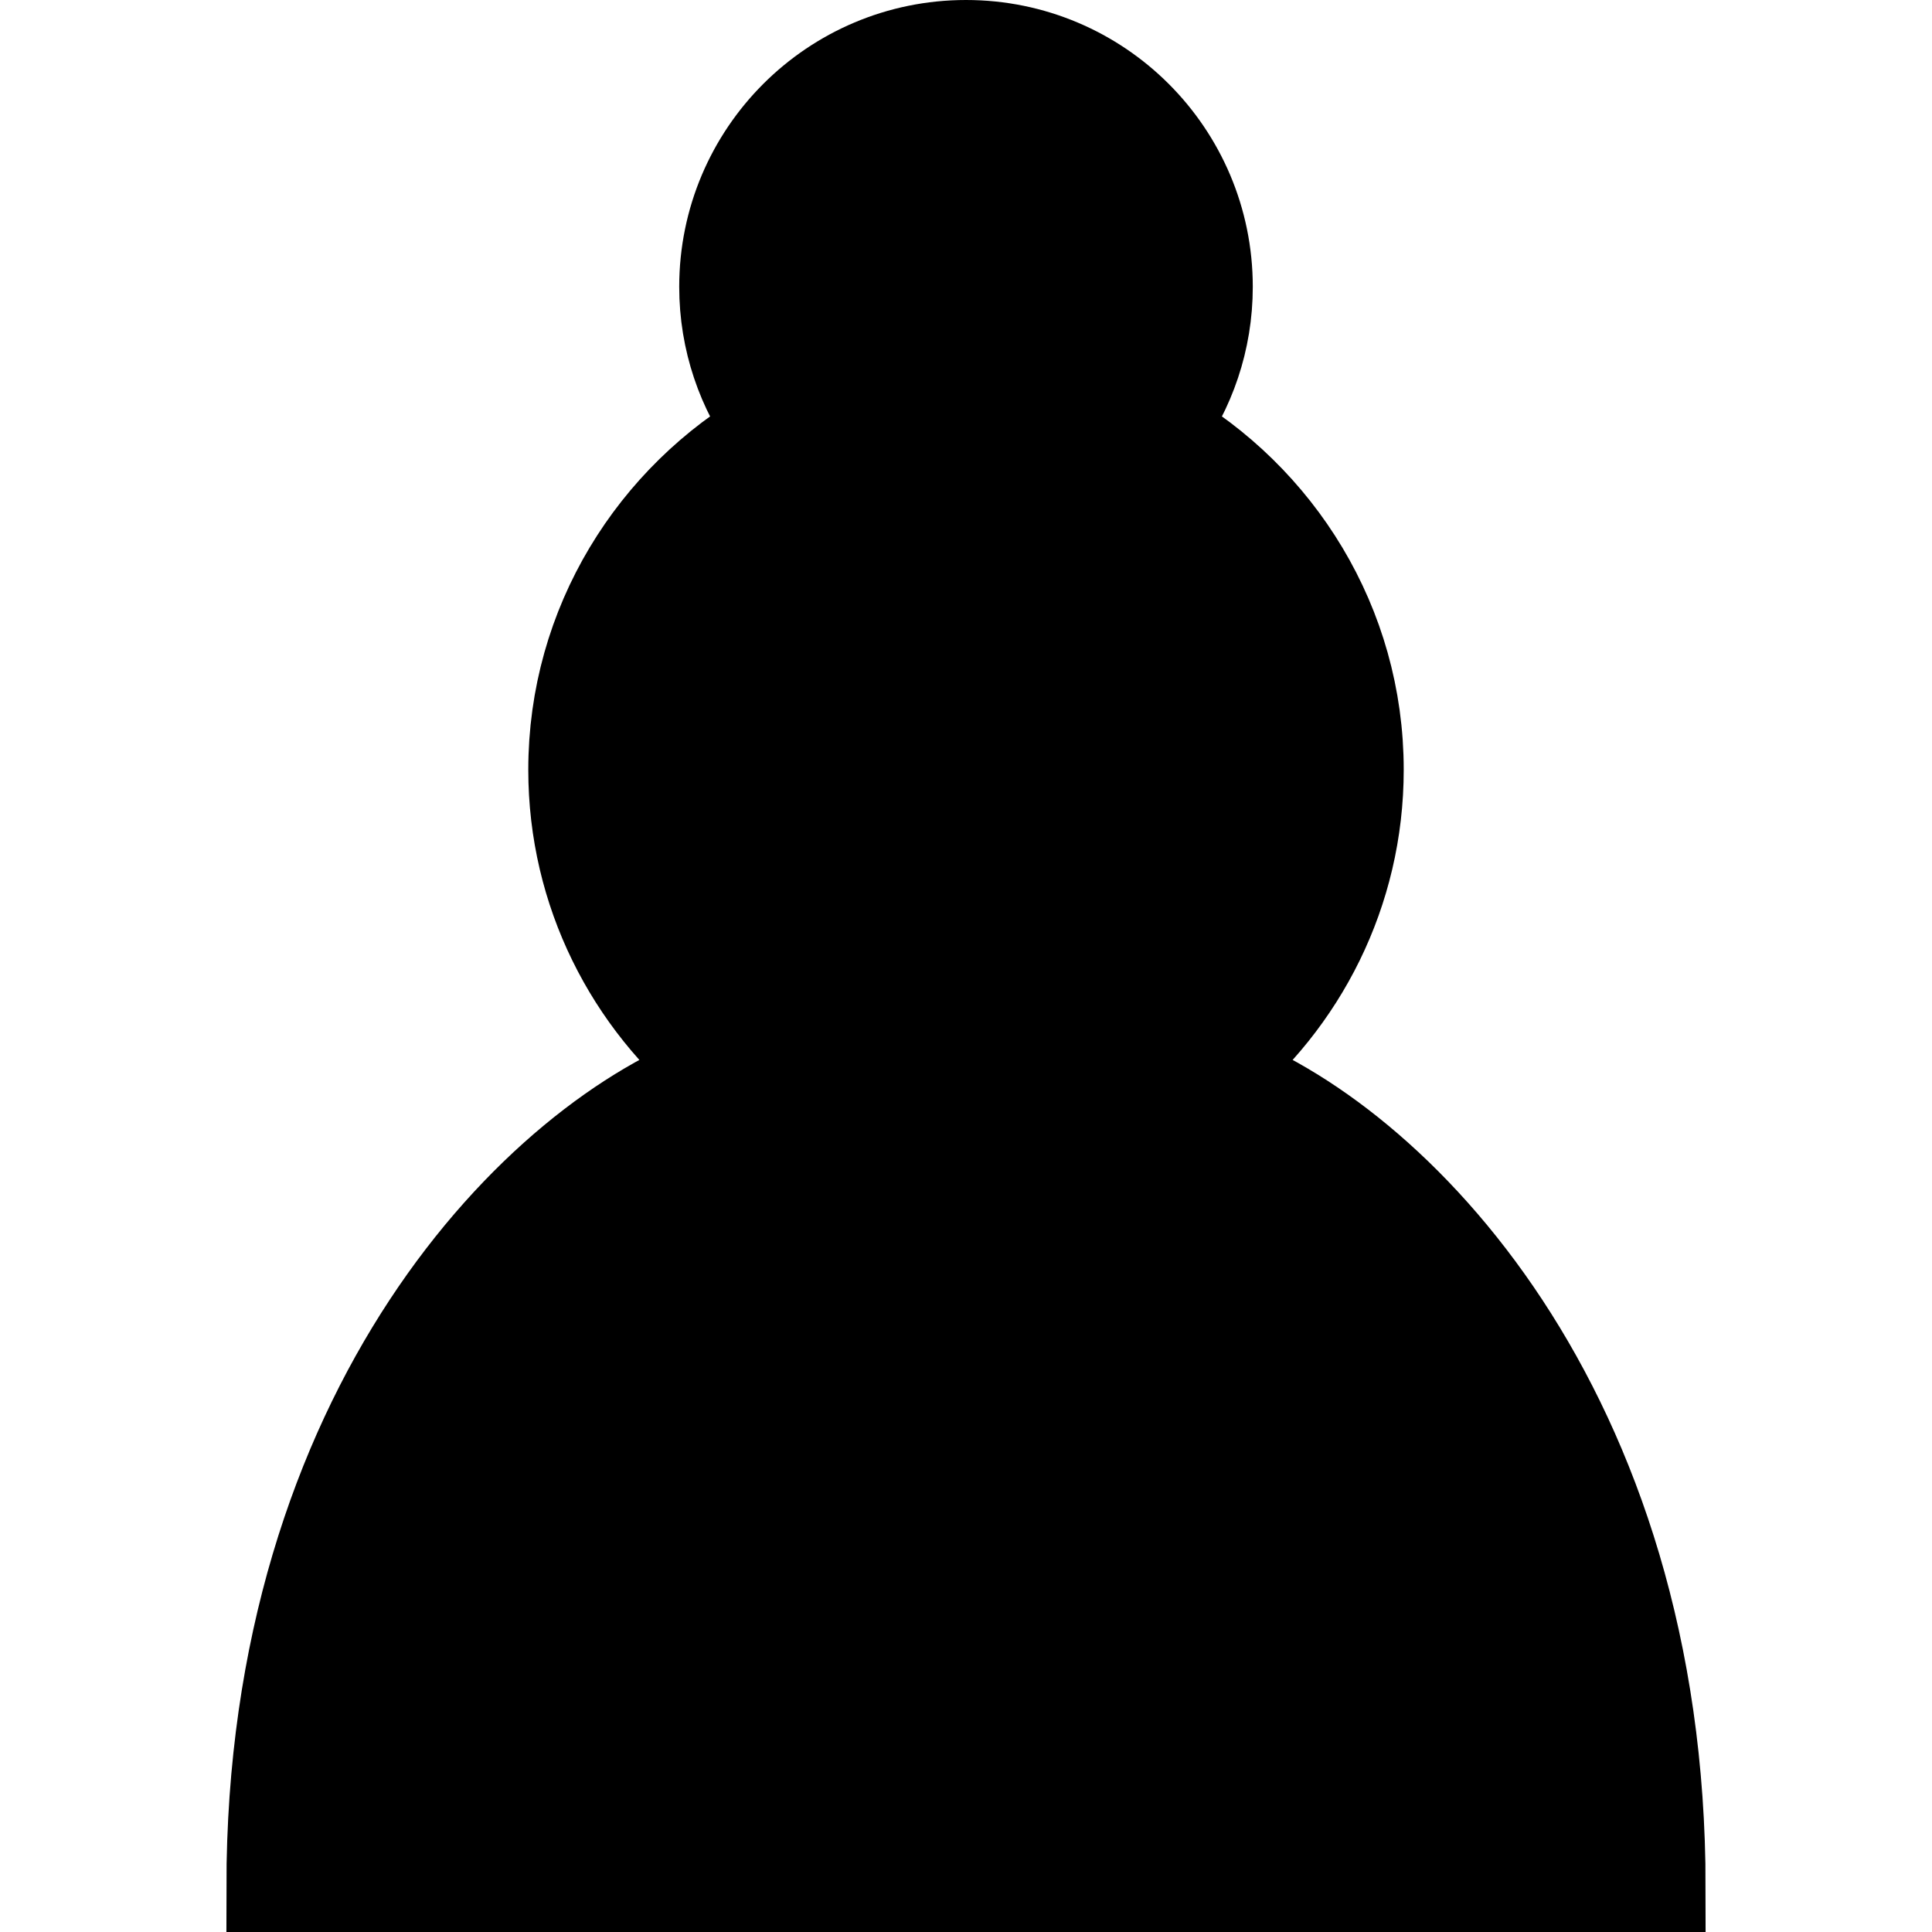 <?xml version="1.0" encoding="UTF-8" standalone="no"?>
<svg
   xmlns:dc="http://purl.org/dc/elements/1.1/"
   xmlns:cc="http://creativecommons.org/ns#"
   xmlns:rdf="http://www.w3.org/1999/02/22-rdf-syntax-ns#"
   xmlns:svg="http://www.w3.org/2000/svg"
   xmlns="http://www.w3.org/2000/svg"
   xmlns:sodipodi="http://sodipodi.sourceforge.net/DTD/sodipodi-0.dtd"
   xmlns:inkscape="http://www.inkscape.org/namespaces/inkscape"
   version="1.1"
   width="32"
   height="32"
   id="svg8415"
   sodipodi:docname="bp.svg"
   inkscape:version="0.92.4 5da689c313, 2019-01-14">
  <defs
     id="defs8419" />
  <sodipodi:namedview
     pagecolor="#ffffff"
     bordercolor="#666666"
     borderopacity="1"
     objecttolerance="10"
     gridtolerance="10"
     guidetolerance="10"
     inkscape:pageopacity="0"
     inkscape:pageshadow="2"
     inkscape:window-width="1908"
     inkscape:window-height="1011"
     id="namedview8417"
     showgrid="false"
     inkscape:zoom="5.2444444"
     inkscape:cx="-69.434088"
     inkscape:cy="-6.4533898"
     inkscape:window-x="0"
     inkscape:window-y="35"
     inkscape:window-maximized="1"
     inkscape:current-layer="svg8415"
     fit-margin-top="0"
     fit-margin-left="0"
     fit-margin-right="0"
     fit-margin-bottom="0" />
  <path
     d="m 16,0.75 c -2.21,0 -4,1.79 -4,4 0,0.89 0.29,1.71 0.78,2.38 -1.95,1.12 -3.28,3.21 -3.28,5.62 0,2.03 0.94,3.84 2.41,5.03 -3,1.06 -7.41,5.55 -7.41,13.47 h 23 c 0,-7.92 -4.41,-12.41 -7.41,-13.47 1.47,-1.19 2.41,-3 2.41,-5.03 0,-2.41 -1.33,-4.5 -3.28,-5.62 C 19.71,6.46 20,5.64 20,4.75 c 0,-2.21 -1.79,-4 -4,-4 z"
     style="opacity:1;fill:#000000;fill-opacity:1;fill-rule:nonzero;stroke:#000000;stroke-width:1.5;stroke-linecap:round;stroke-linejoin:miter;stroke-miterlimit:4;stroke-dasharray:none;stroke-opacity:1"
     id="path8413"
     inkscape:connector-curvature="0" />
</svg>
